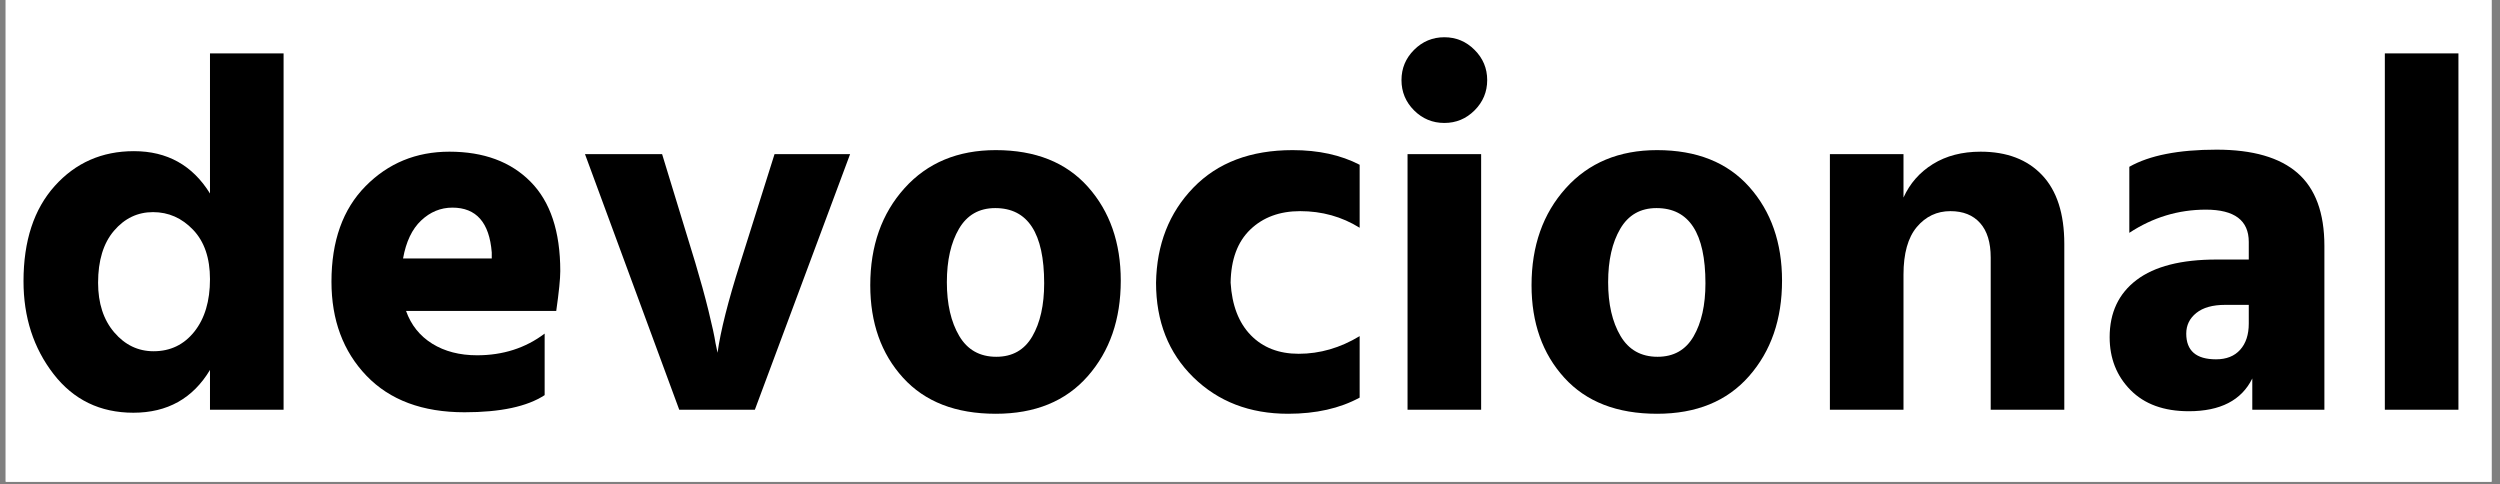 <svg xmlns="http://www.w3.org/2000/svg" xmlns:xlink="http://www.w3.org/1999/xlink" width="903" viewBox="0 0 677.25 131.25" height="175" preserveAspectRatio="xMidYMid meet"><rect x="0" y="0" width="677.25" height="131.25" fill="#808080" stroke="none"/><defs><g></g><clipPath id="da88d954d1"><path d="M 1.551 0 L 674.953 0 L 674.953 130.504 L 1.551 130.504 Z M 1.551 0 " clip-rule="nonzero"></path></clipPath></defs><g clip-path="url(#da88d954d1)"><path fill="#ffffff" d="M 1.551 0 L 674.953 0 L 674.953 130.504 L 1.551 130.504 Z M 1.551 0 " fill-opacity="1" fill-rule="nonzero"></path><path fill="#ffffff" d="M 1.551 0 L 674.953 0 L 674.953 130.504 L 1.551 130.504 Z M 1.551 0 " fill-opacity="1" fill-rule="nonzero"></path></g><g fill="#000000" fill-opacity="1"><g transform="translate(1.588, 110.996)"><g><path d="M 24.984 -34.406 C 24.984 -28.852 26.441 -24.367 29.359 -20.953 C 32.273 -17.547 35.828 -15.844 40.016 -15.844 C 44.555 -15.844 48.238 -17.613 51.062 -21.156 C 53.883 -24.707 55.297 -29.441 55.297 -35.359 C 55.297 -41.098 53.77 -45.562 50.719 -48.75 C 47.676 -51.938 44.062 -53.531 39.875 -53.531 C 35.688 -53.531 32.156 -51.844 29.281 -48.469 C 26.414 -45.102 24.984 -40.414 24.984 -34.406 Z M 75.234 0 L 55.297 0 L 55.297 -10.781 C 50.66 -3.051 43.742 0.812 34.547 0.812 C 25.535 0.812 18.32 -2.688 12.906 -9.688 C 7.488 -16.695 4.781 -25.07 4.781 -34.812 C 4.781 -45.738 7.602 -54.344 13.25 -60.625 C 18.895 -66.906 26.039 -70.047 34.688 -70.047 C 43.695 -70.047 50.566 -66.223 55.297 -58.578 L 55.297 -96.531 L 75.234 -96.531 Z M 75.234 0 "></path></g></g></g><g fill="#000000" fill-opacity="1"><g transform="translate(85.013, 110.996)"><g><path d="M 62.531 -3.953 C 57.801 -0.859 50.566 0.688 40.828 0.688 C 29.453 0.688 20.598 -2.609 14.266 -9.203 C 7.941 -15.805 4.781 -24.301 4.781 -34.688 C 4.781 -45.695 7.852 -54.316 14 -60.547 C 20.145 -66.785 27.723 -69.906 36.734 -69.906 C 46.016 -69.906 53.336 -67.195 58.703 -61.781 C 64.078 -56.363 66.766 -48.285 66.766 -37.547 C 66.766 -35.453 66.398 -31.859 65.672 -26.766 L 24.984 -26.766 C 26.348 -22.941 28.711 -19.984 32.078 -17.891 C 35.453 -15.797 39.504 -14.75 44.234 -14.75 C 51.242 -14.75 57.344 -16.707 62.531 -20.625 Z M 37.547 -54.75 C 34.359 -54.75 31.535 -53.586 29.078 -51.266 C 26.617 -48.953 24.984 -45.52 24.172 -40.969 L 48.203 -40.969 L 48.203 -42.609 C 47.566 -50.703 44.016 -54.75 37.547 -54.75 Z M 37.547 -54.75 "></path></g></g></g><g fill="#000000" fill-opacity="1"><g transform="translate(157.788, 110.996)"><g><path d="M 46.703 0 L 26.219 0 L 0.688 -69.234 L 21.578 -69.234 L 30.594 -39.734 C 31.957 -35.18 33.141 -30.879 34.141 -26.828 C 35.141 -22.773 35.773 -19.844 36.047 -18.031 L 36.594 -15.438 C 37.414 -21.352 39.461 -29.453 42.734 -39.734 L 52.031 -69.234 L 72.5 -69.234 Z M 46.703 0 "></path></g></g></g><g fill="#000000" fill-opacity="1"><g transform="translate(230.974, 110.996)"><g><path d="M 72.641 -34.953 C 72.641 -24.484 69.656 -15.859 63.688 -9.078 C 57.727 -2.297 49.426 1.094 38.781 1.094 C 27.945 1.094 19.57 -2.16 13.656 -8.672 C 7.738 -15.18 4.781 -23.535 4.781 -33.734 C 4.781 -44.379 7.875 -53.141 14.062 -60.016 C 20.25 -66.891 28.488 -70.328 38.781 -70.328 C 49.52 -70.328 57.848 -67.004 63.766 -60.359 C 69.68 -53.711 72.641 -45.242 72.641 -34.953 Z M 28.812 -49.016 C 26.625 -45.285 25.531 -40.461 25.531 -34.547 C 25.531 -28.629 26.645 -23.781 28.875 -20 C 31.102 -16.227 34.453 -14.344 38.922 -14.344 C 43.285 -14.344 46.535 -16.18 48.672 -19.859 C 50.816 -23.547 51.891 -28.348 51.891 -34.266 C 51.891 -47.836 47.473 -54.625 38.641 -54.625 C 34.273 -54.625 31 -52.754 28.812 -49.016 Z M 28.812 -49.016 "></path></g></g></g><g fill="#000000" fill-opacity="1"><g transform="translate(308.391, 110.996)"><g><path d="M 59.938 -3.281 C 54.57 -0.363 48.109 1.094 40.547 1.094 C 30.172 1.094 21.613 -2.203 14.875 -8.797 C 8.145 -15.398 4.781 -23.938 4.781 -34.406 C 4.957 -44.781 8.32 -53.359 14.875 -60.141 C 21.438 -66.93 30.406 -70.328 41.781 -70.328 C 48.789 -70.328 54.844 -69.004 59.938 -66.359 L 59.938 -49.297 C 55.113 -52.297 49.742 -53.797 43.828 -53.797 C 38.273 -53.797 33.77 -52.133 30.312 -48.812 C 26.852 -45.488 25.078 -40.688 24.984 -34.406 C 25.348 -28.312 27.164 -23.578 30.438 -20.203 C 33.719 -16.836 38.047 -15.156 43.422 -15.156 C 49.16 -15.156 54.664 -16.75 59.938 -19.938 Z M 59.938 -3.281 "></path></g></g></g><g fill="#000000" fill-opacity="1"><g transform="translate(372.428, 110.996)"><g><path d="M 28.812 0 L 8.875 0 L 8.875 -69.234 L 28.812 -69.234 Z M 27.031 -97.484 C 29.312 -95.211 30.453 -92.484 30.453 -89.297 C 30.453 -86.109 29.312 -83.375 27.031 -81.094 C 24.758 -78.82 22.031 -77.688 18.844 -77.688 C 15.656 -77.688 12.922 -78.82 10.641 -81.094 C 8.367 -83.375 7.234 -86.109 7.234 -89.297 C 7.234 -92.484 8.367 -95.211 10.641 -97.484 C 12.922 -99.766 15.656 -100.906 18.844 -100.906 C 22.031 -100.906 24.758 -99.766 27.031 -97.484 Z M 27.031 -97.484 "></path></g></g></g><g fill="#000000" fill-opacity="1"><g transform="translate(410.113, 110.996)"><g><path d="M 72.641 -34.953 C 72.641 -24.484 69.656 -15.859 63.688 -9.078 C 57.727 -2.297 49.426 1.094 38.781 1.094 C 27.945 1.094 19.57 -2.16 13.656 -8.672 C 7.738 -15.18 4.781 -23.535 4.781 -33.734 C 4.781 -44.379 7.875 -53.141 14.062 -60.016 C 20.25 -66.891 28.488 -70.328 38.781 -70.328 C 49.52 -70.328 57.848 -67.004 63.766 -60.359 C 69.68 -53.711 72.641 -45.242 72.641 -34.953 Z M 28.812 -49.016 C 26.625 -45.285 25.531 -40.461 25.531 -34.547 C 25.531 -28.629 26.645 -23.781 28.875 -20 C 31.102 -16.227 34.453 -14.344 38.922 -14.344 C 43.285 -14.344 46.535 -16.18 48.672 -19.859 C 50.816 -23.547 51.891 -28.348 51.891 -34.266 C 51.891 -47.836 47.473 -54.625 38.641 -54.625 C 34.273 -54.625 31 -52.754 28.812 -49.016 Z M 28.812 -49.016 "></path></g></g></g><g fill="#000000" fill-opacity="1"><g transform="translate(487.531, 110.996)"><g><path d="M 71.688 0 L 51.75 0 L 51.75 -41.234 C 51.75 -45.328 50.789 -48.441 48.875 -50.578 C 46.969 -52.723 44.285 -53.797 40.828 -53.797 C 37.18 -53.797 34.148 -52.363 31.734 -49.5 C 29.328 -46.633 28.125 -42.332 28.125 -36.594 L 28.125 0 L 8.188 0 L 8.188 -69.234 L 28.125 -69.234 L 28.125 -57.484 C 29.852 -61.305 32.516 -64.332 36.109 -66.562 C 39.711 -68.789 44.016 -69.906 49.016 -69.906 C 56.117 -69.906 61.672 -67.789 65.672 -63.562 C 69.68 -59.332 71.688 -53.117 71.688 -44.922 Z M 71.688 0 "></path></g></g></g><g fill="#000000" fill-opacity="1"><g transform="translate(566.724, 110.996)"><g><path d="M 33.594 -13.656 C 36.414 -13.656 38.598 -14.52 40.141 -16.25 C 41.691 -17.977 42.469 -20.344 42.469 -23.344 L 42.469 -28.406 L 36.047 -28.406 C 32.68 -28.406 30.086 -27.676 28.266 -26.219 C 26.441 -24.758 25.531 -22.895 25.531 -20.625 C 25.531 -15.977 28.219 -13.656 33.594 -13.656 Z M 43.422 -8.469 C 40.504 -2.551 34.77 0.406 26.219 0.406 C 19.477 0.406 14.219 -1.504 10.438 -5.328 C 6.664 -9.148 4.781 -13.926 4.781 -19.656 C 4.781 -26.301 7.211 -31.469 12.078 -35.156 C 16.953 -38.844 24.172 -40.688 33.734 -40.688 L 42.469 -40.688 L 42.469 -45.469 C 42.469 -51.289 38.598 -54.203 30.859 -54.203 C 23.391 -54.203 16.473 -52.109 10.109 -47.922 L 10.109 -65.812 C 15.566 -68.906 23.441 -70.453 33.734 -70.453 C 43.555 -70.453 50.879 -68.336 55.703 -64.109 C 60.535 -59.879 62.953 -53.301 62.953 -44.375 L 62.953 0 L 43.422 0 Z M 43.422 -8.469 "></path></g></g></g><g fill="#000000" fill-opacity="1"><g transform="translate(637.178, 110.996)"><g><path d="M 28.812 0 L 8.875 0 L 8.875 -96.531 L 28.812 -96.531 Z M 28.812 0 "></path></g></g></g></svg>